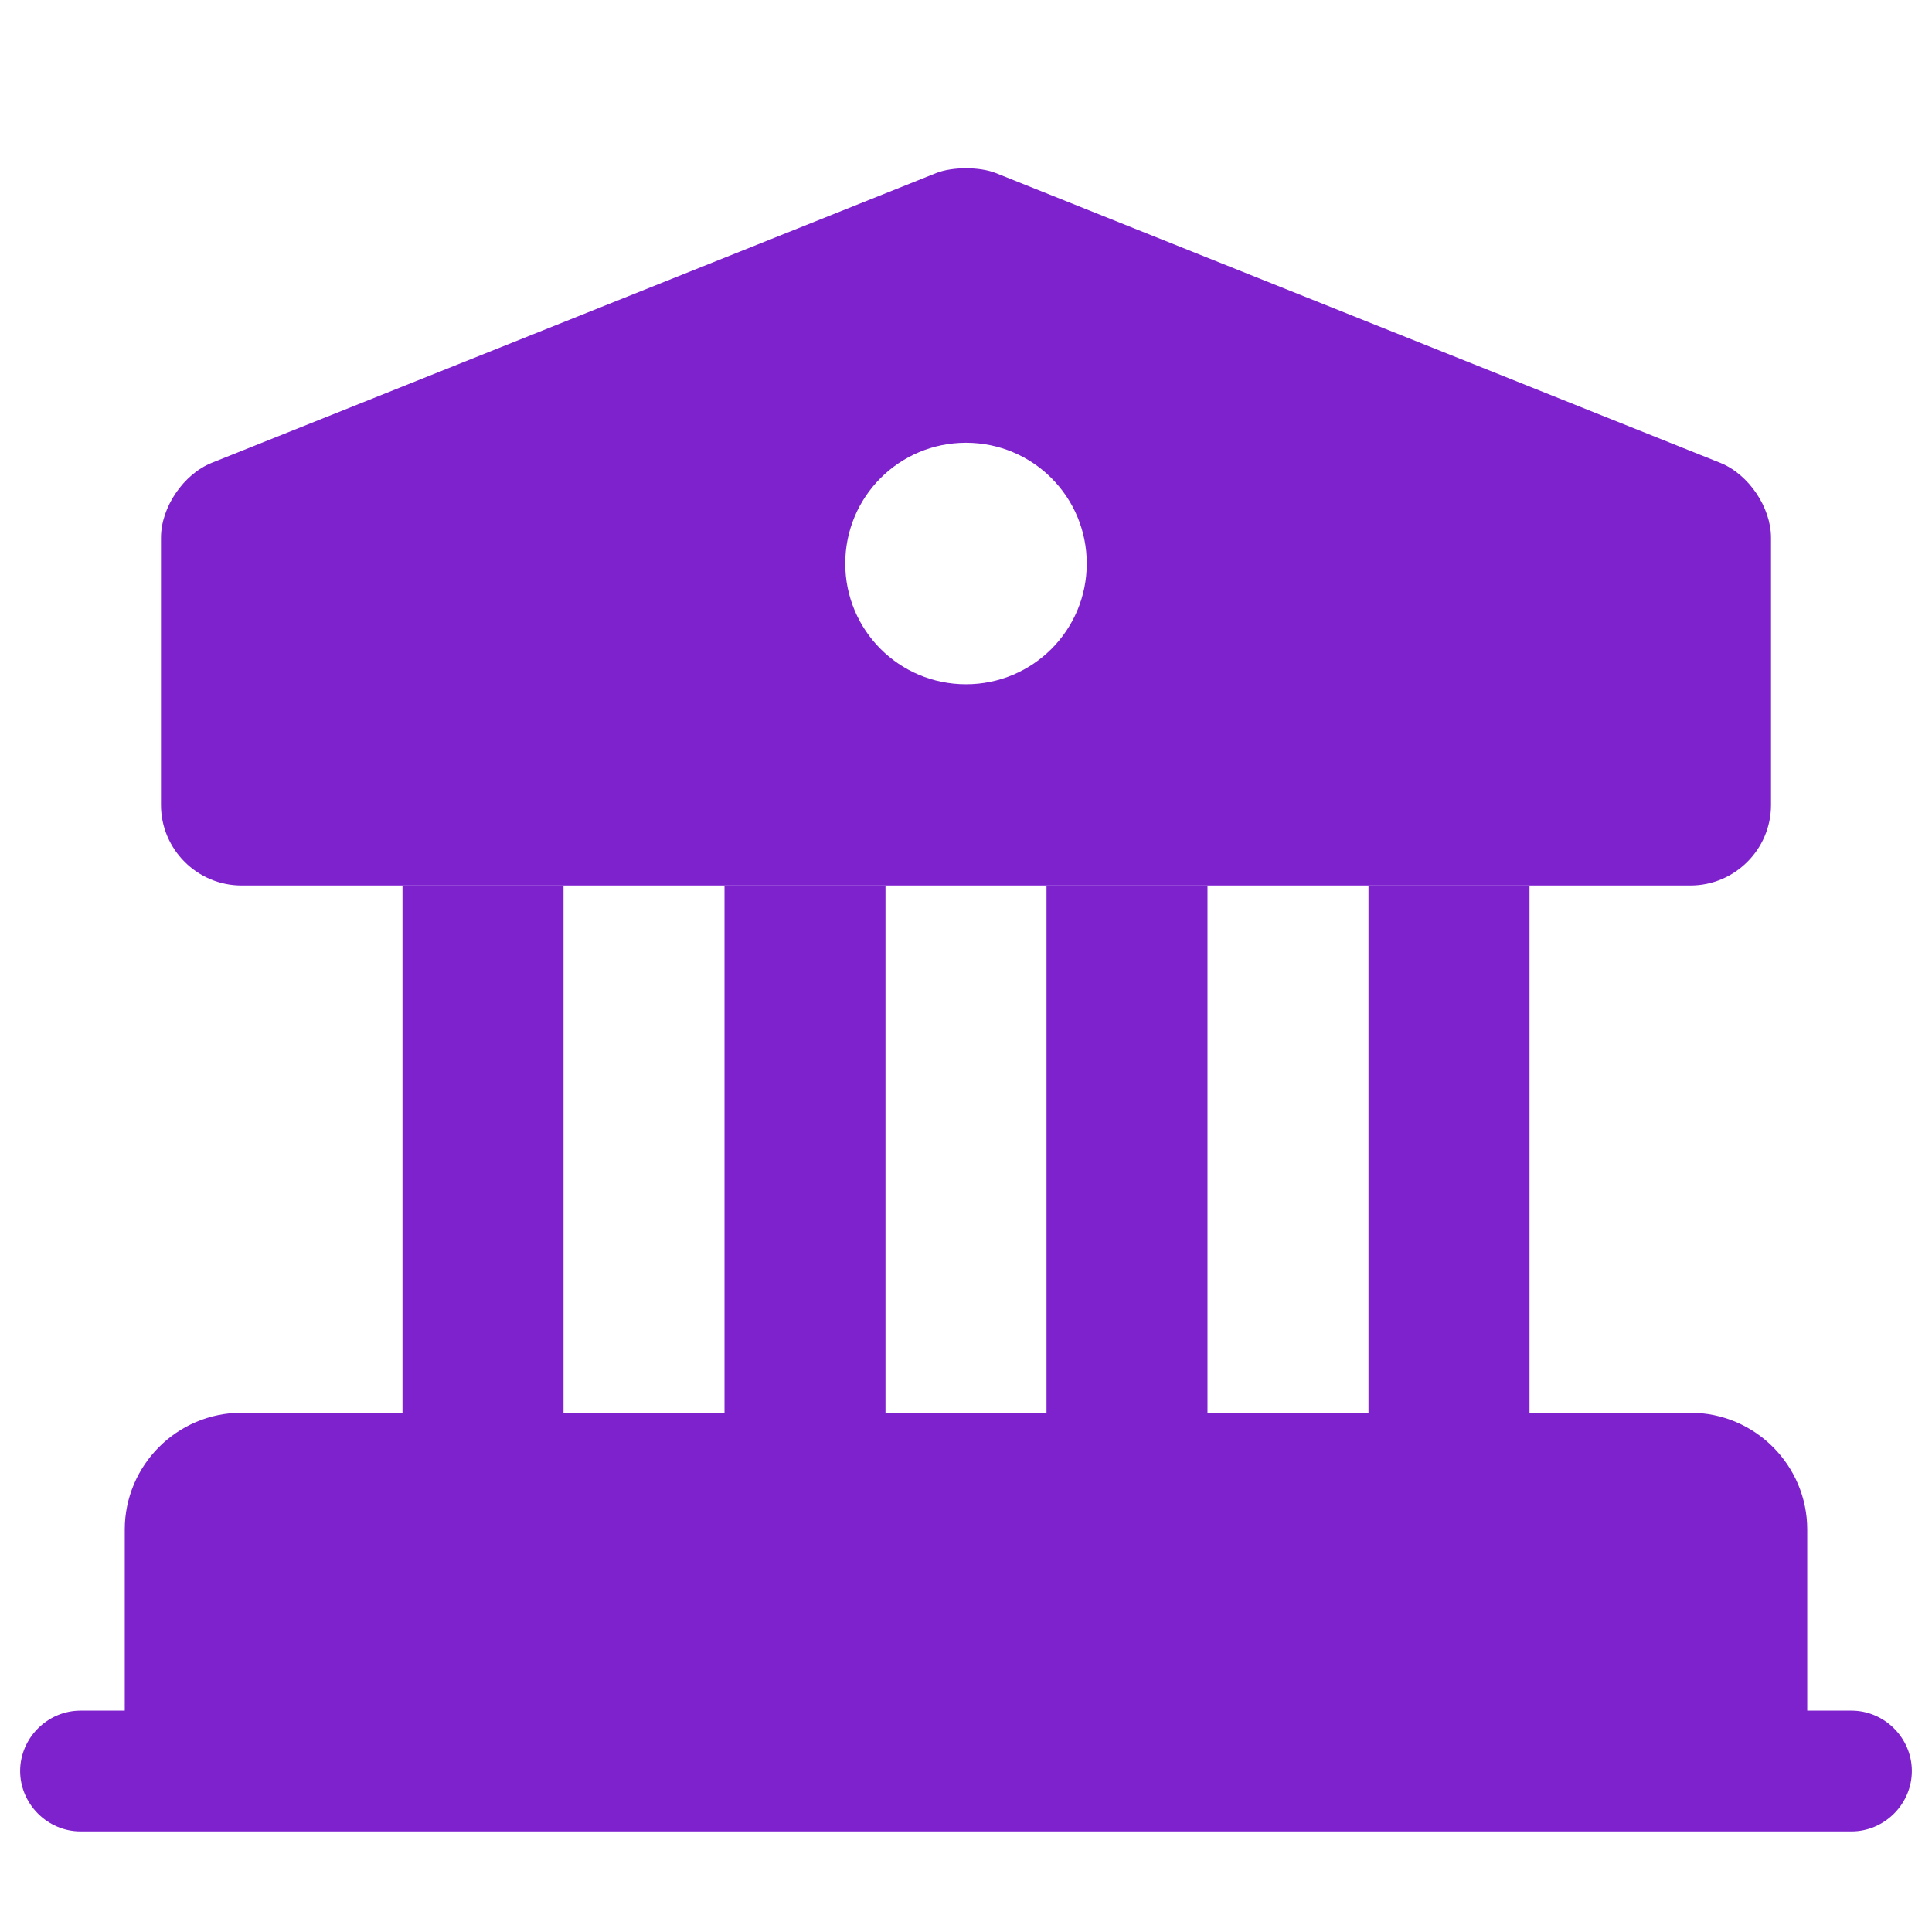 <svg width="40" height="40" viewBox="0 0 40 40" fill="none" xmlns="http://www.w3.org/2000/svg">
<path d="M36.667 31.667V36.667H3.333V31.667C3.333 30.75 4.083 30 5 30H35C35.917 30 36.667 30.75 36.667 31.667Z" fill="#7E22CE" stroke="#7E22CE" stroke-width="1.5" stroke-miterlimit="10" stroke-linecap="round" stroke-linejoin="round"/>
<path d="M11.667 18.333H8.333V30H11.667V18.333Z" fill="#7E22CE"/>
<path d="M18.333 18.333H15V30H18.333V18.333Z" fill="#7E22CE"/>
<path d="M25 18.333H21.667V30H25V18.333Z" fill="#7E22CE"/>
<path d="M31.667 18.333H28.333V30H31.667V18.333Z" fill="#7E22CE"/>
<path d="M38.333 37.917H1.667C0.983 37.917 0.417 37.35 0.417 36.667C0.417 35.983 0.983 35.417 1.667 35.417H38.333C39.017 35.417 39.583 35.983 39.583 36.667C39.583 37.35 39.017 37.917 38.333 37.917Z" fill="#7E22CE"/>
<path d="M35.617 9.583L20.617 3.583C20.283 3.45 19.717 3.45 19.383 3.583L4.383 9.583C3.8 9.817 3.333 10.5 3.333 11.133V16.667C3.333 17.583 4.083 18.333 5 18.333H35C35.917 18.333 36.667 17.583 36.667 16.667V11.133C36.667 10.5 36.2 9.817 35.617 9.583ZM20 14.167C18.617 14.167 17.5 13.05 17.5 11.667C17.5 10.283 18.617 9.167 20 9.167C21.383 9.167 22.5 10.283 22.5 11.667C22.5 13.05 21.383 14.167 20 14.167Z" fill="#7E22CE"/>
</svg>

